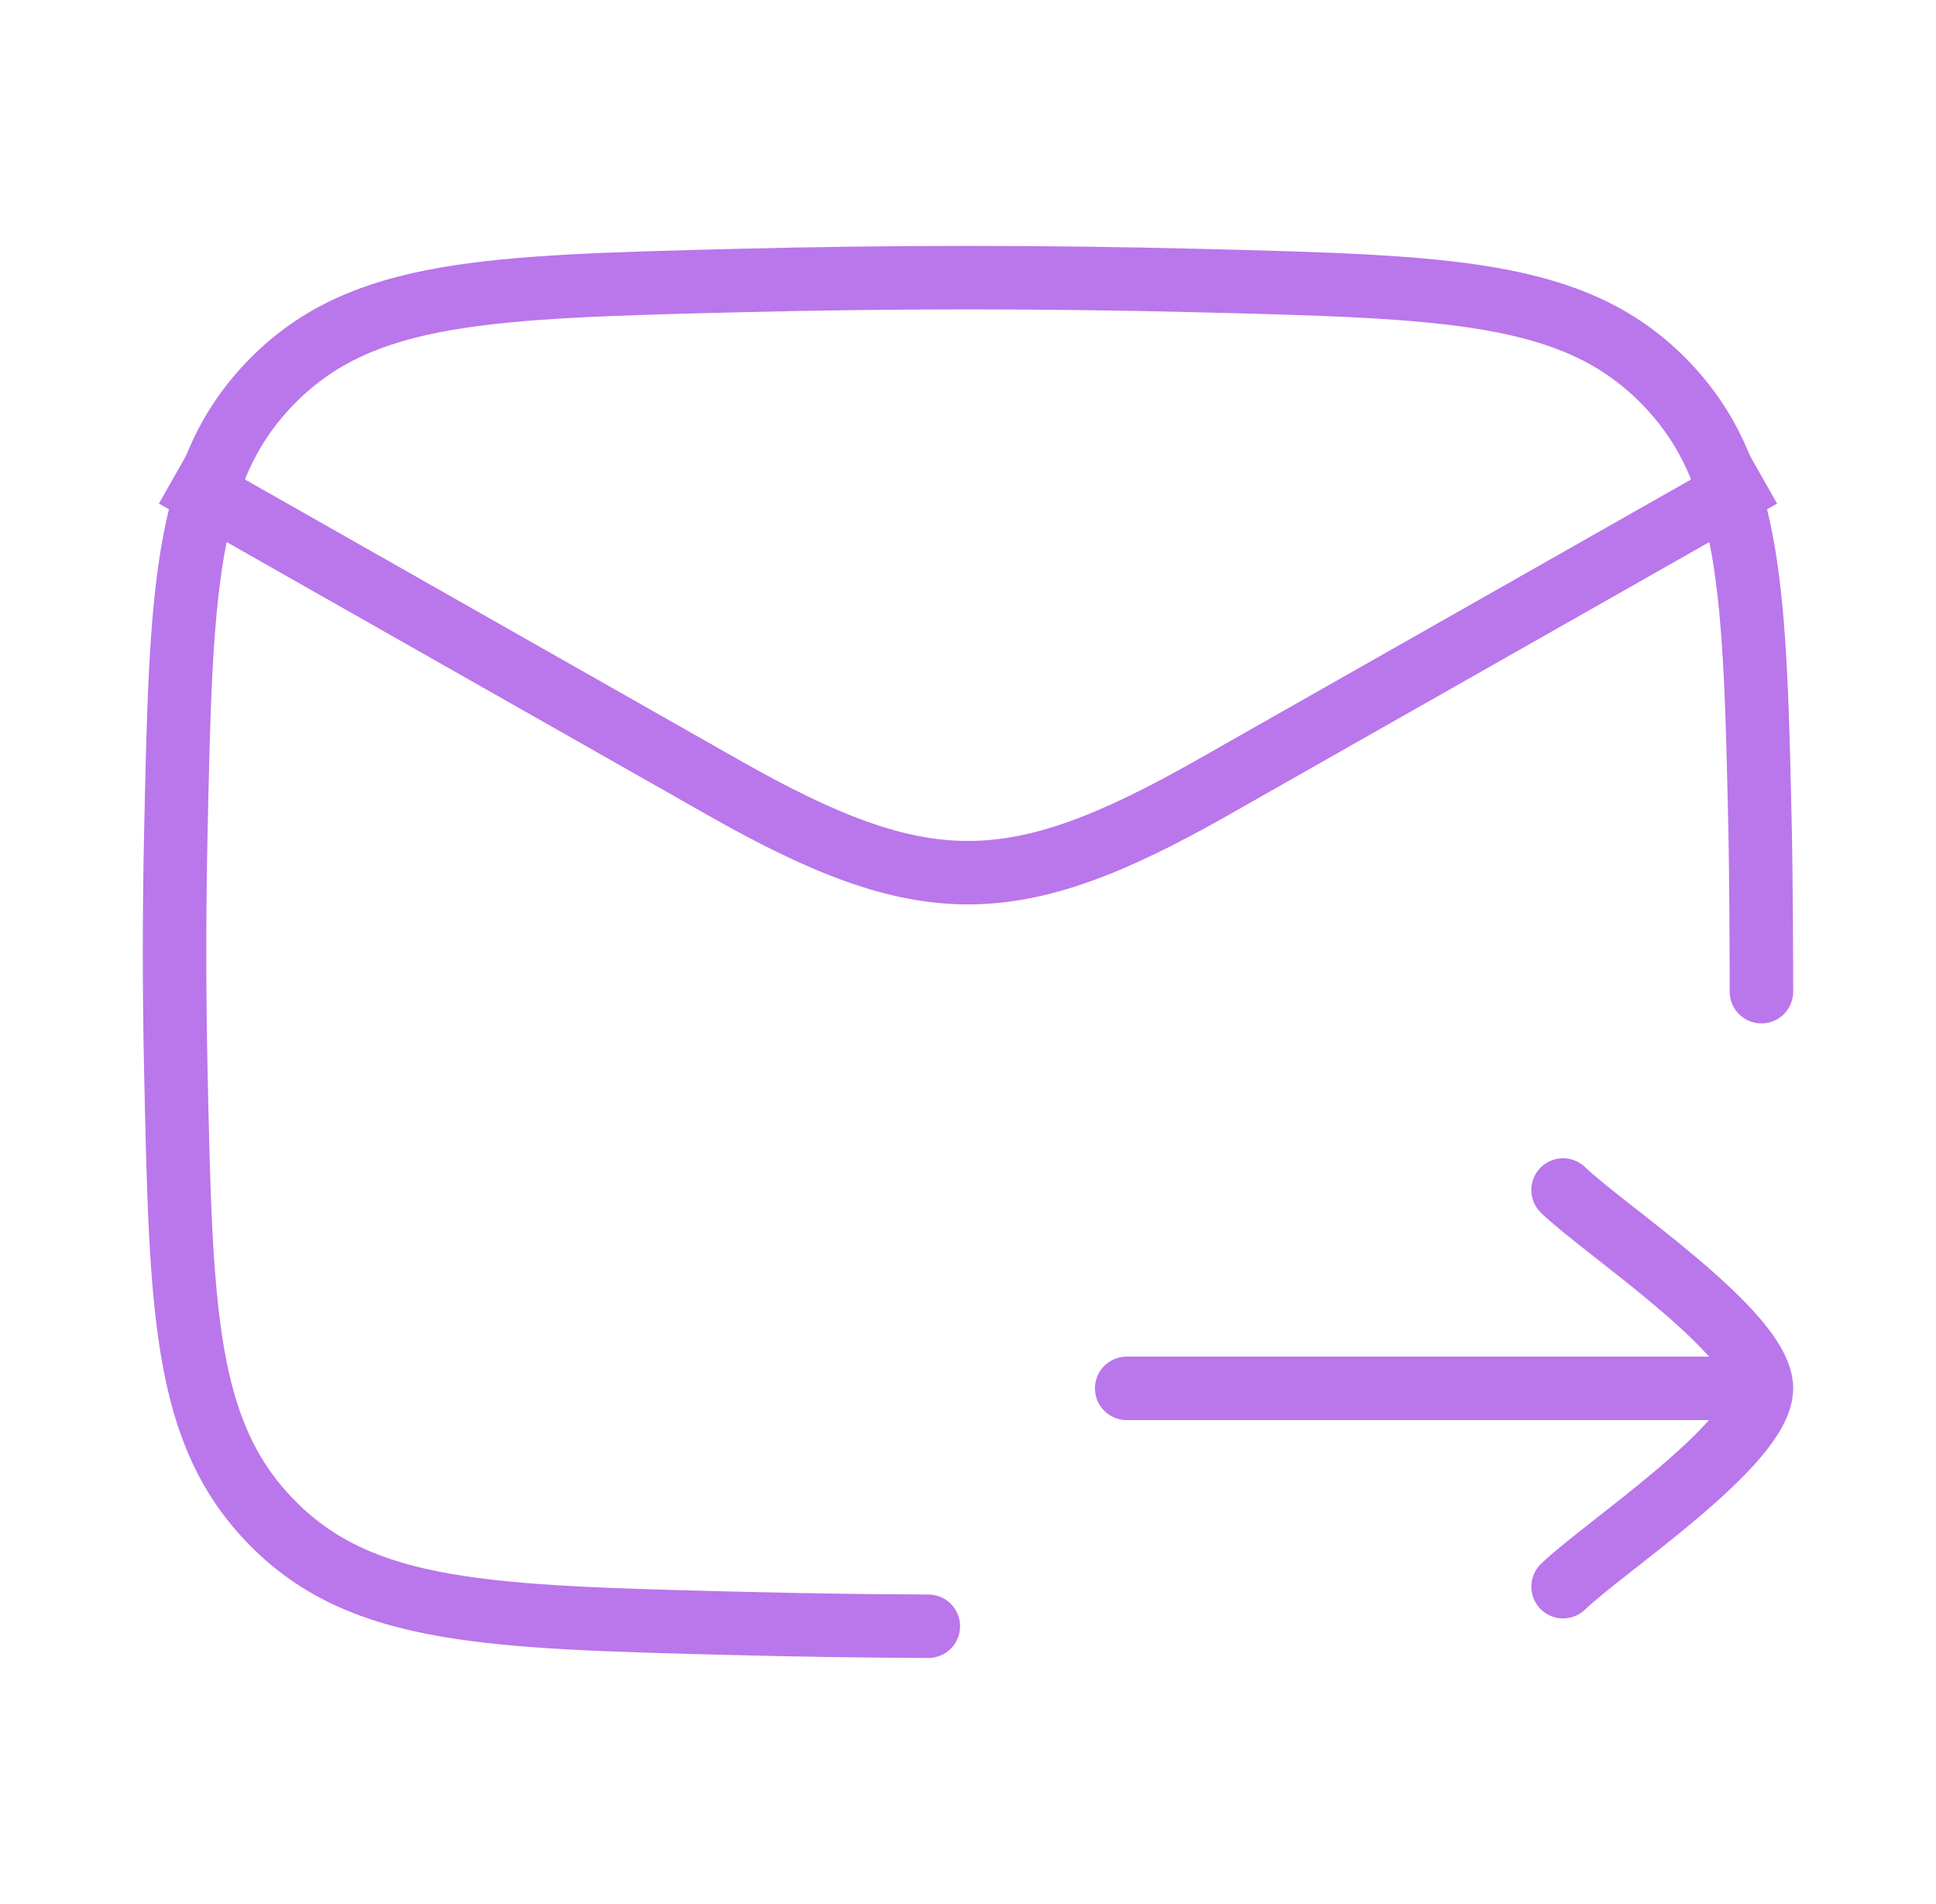 <?xml version="1.0" encoding="UTF-8"?>
<svg xmlns="http://www.w3.org/2000/svg" width="61" height="60" viewBox="0 0 61 60" fill="none">
  <path d="M55.5 31.25C55.5 30.022 55.487 27.543 55.461 26.311C55.297 18.647 55.215 14.815 52.388 11.976C49.56 9.138 45.624 9.039 37.753 8.841C32.902 8.719 28.098 8.719 23.247 8.841C15.376 9.039 11.44 9.138 8.612 11.976C5.785 14.815 5.703 18.647 5.539 26.311C5.487 28.775 5.487 31.225 5.539 33.689C5.703 41.353 5.785 45.185 8.612 48.023C11.44 50.862 15.376 50.961 23.247 51.158C25.254 51.209 27.253 51.239 29.25 51.247" stroke="#BA76EB" stroke-width="2" stroke-linecap="round" stroke-linejoin="round"></path>
  <path d="M5.5 15L22.783 24.812C29.097 28.396 31.903 28.396 38.217 24.812L55.5 15" stroke="#BA76EB" stroke-width="2" stroke-linejoin="round"></path>
  <path d="M55.5 43.75L35.5 43.75M55.5 43.75C55.5 41.999 50.514 38.729 49.25 37.5M55.5 43.75C55.5 45.501 50.514 48.771 49.25 50" stroke="#BA76EB" stroke-width="2" stroke-linecap="round" stroke-linejoin="round"></path>
</svg>
